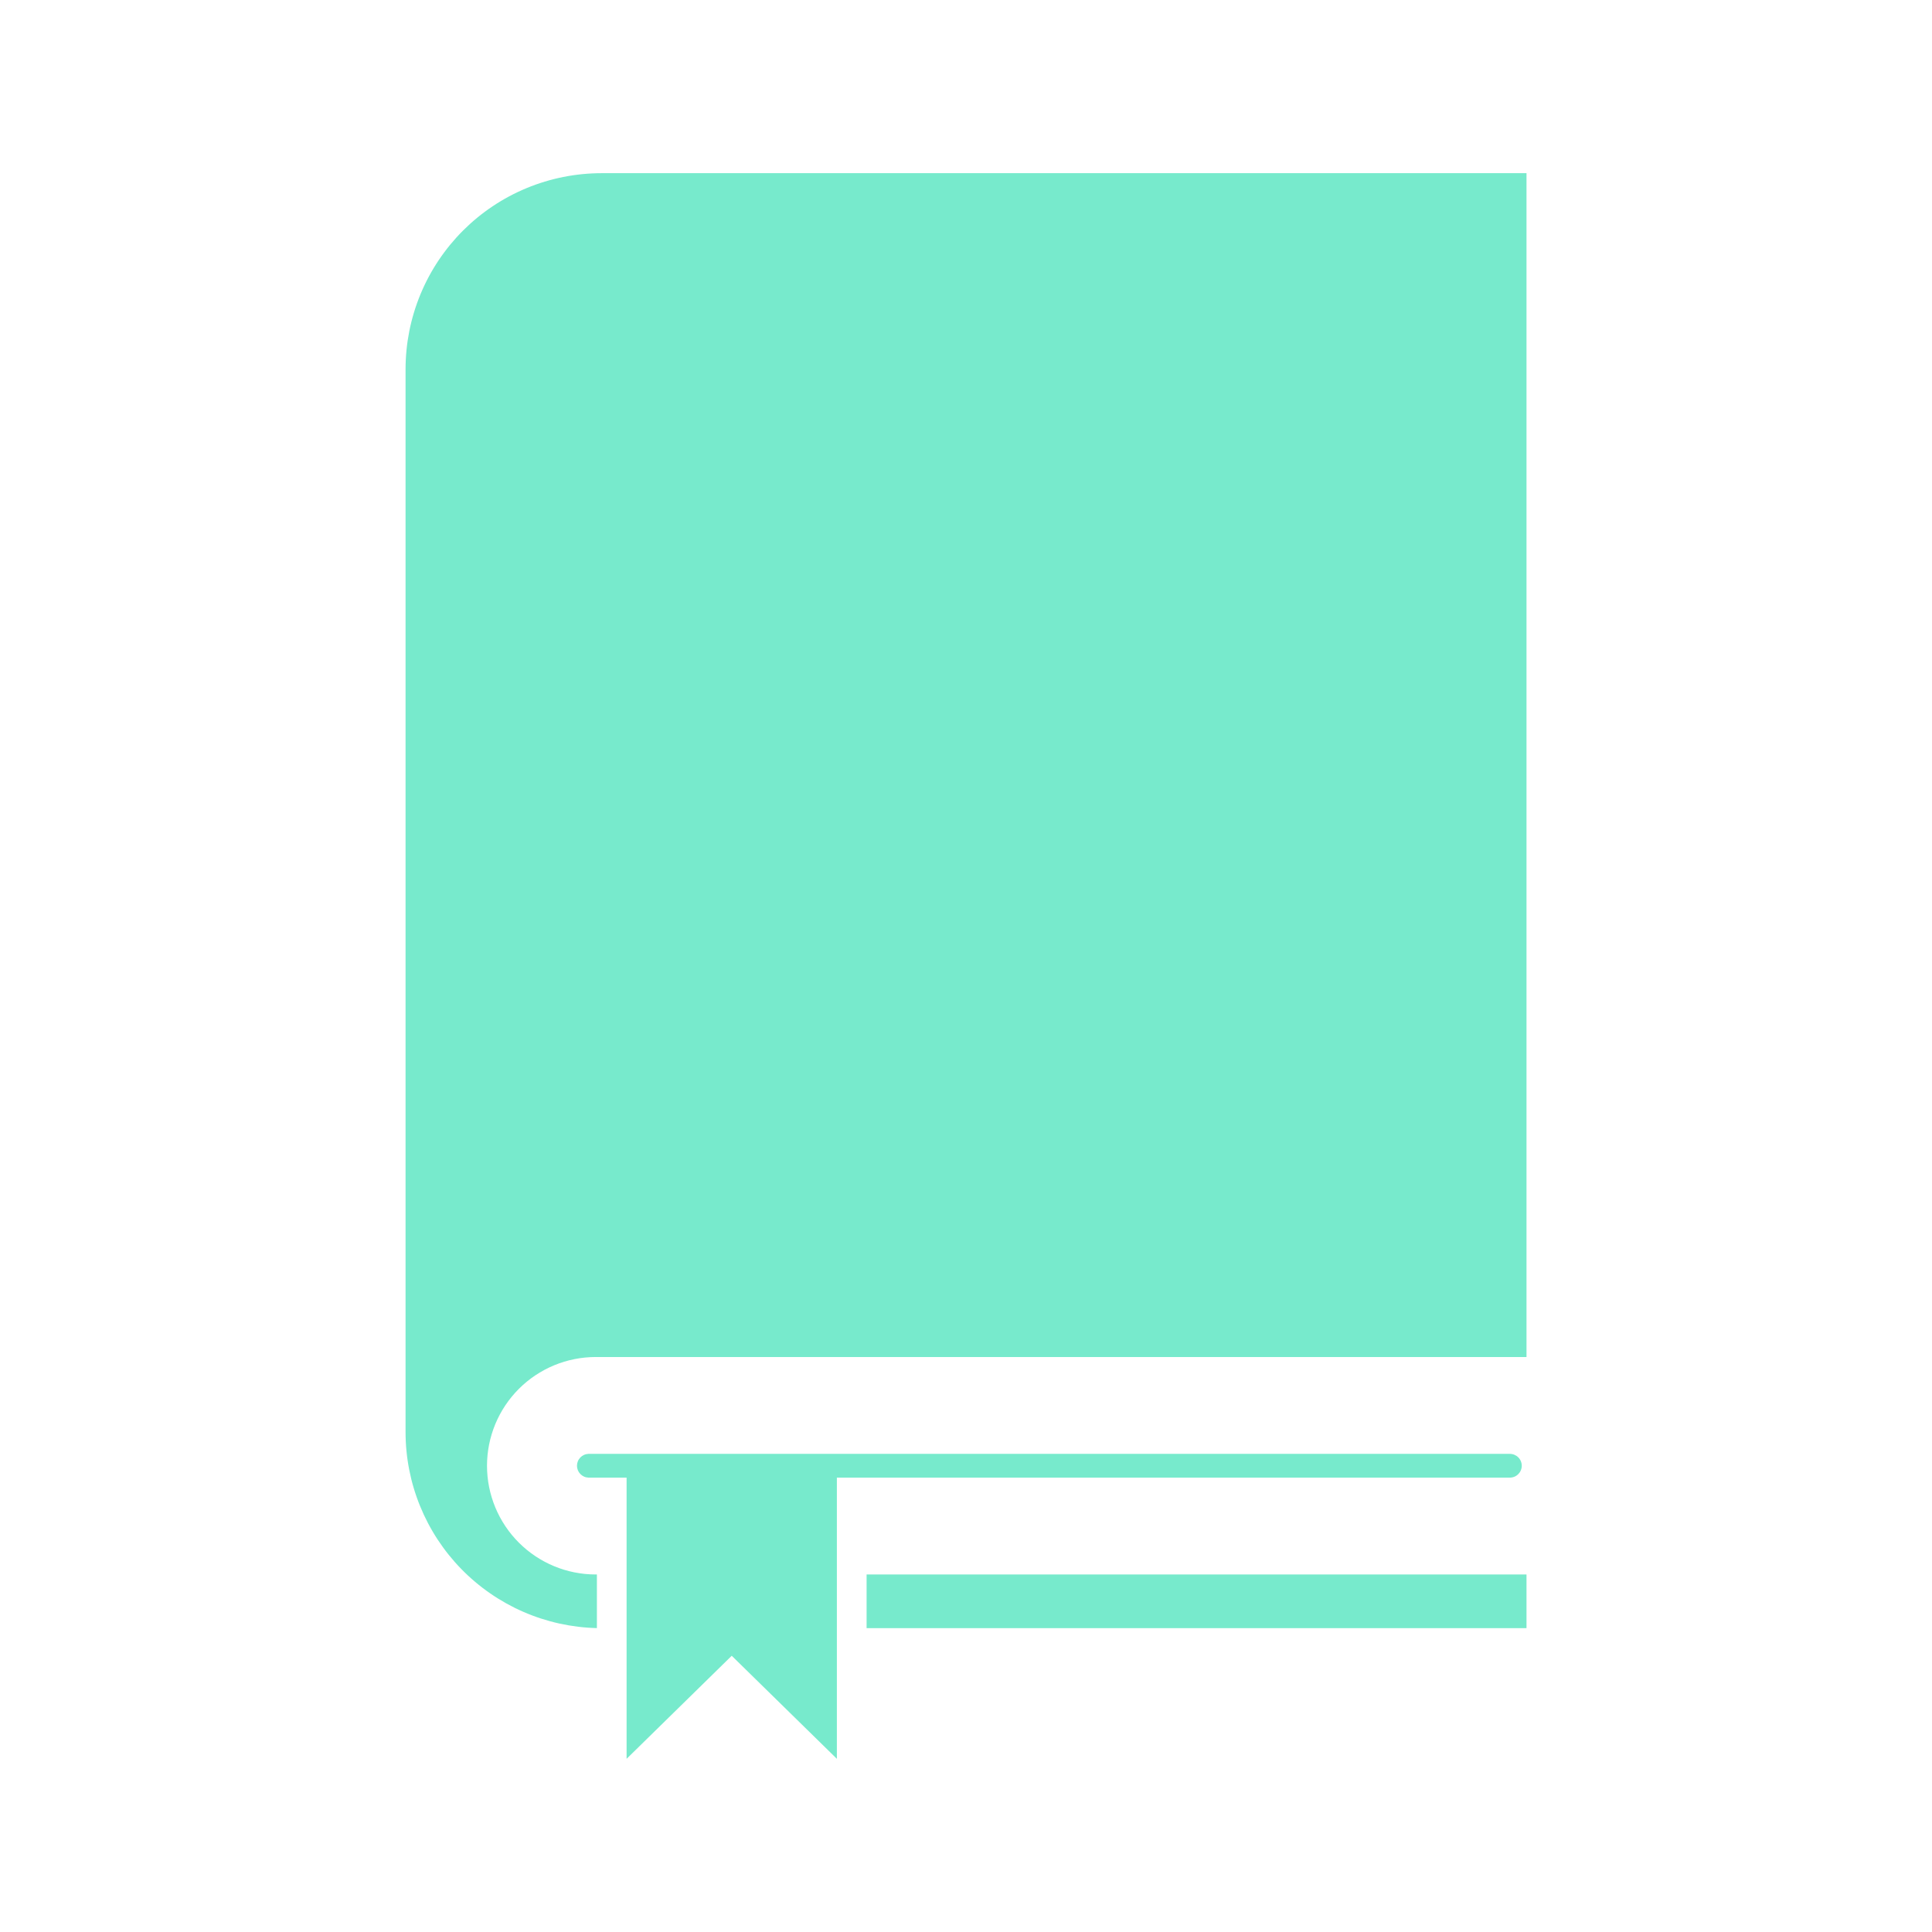 <svg xmlns="http://www.w3.org/2000/svg" xmlns:xlink="http://www.w3.org/1999/xlink" width="1080" zoomAndPan="magnify" viewBox="0 0 810 810" height="1080" preserveAspectRatio="xMidYMid meet" version="1.0"><defs><clipPath id="c2fb511d82"><path d="M 241 609 L 639 609 L 639 737.555 L 241 737.555 Z M 241 609 " clip-rule="nonzero"/></clipPath><clipPath id="d0faf295e7"><path d="M 170.031 72.305 L 640 72.305 L 640 683 L 170.031 683 Z M 170.031 72.305 " clip-rule="nonzero"/></clipPath></defs><g clip-path="url(#c2fb511d82)"><path fill="#77eacc" d="M 638.004 614.523 C 638.004 614.195 637.973 613.871 637.906 613.551 C 637.844 613.23 637.75 612.918 637.625 612.617 C 637.5 612.312 637.348 612.027 637.164 611.754 C 636.98 611.484 636.777 611.23 636.543 611 C 636.312 610.77 636.062 610.562 635.789 610.379 C 635.516 610.199 635.23 610.047 634.93 609.918 C 634.625 609.793 634.312 609.699 633.992 609.637 C 633.672 609.574 633.348 609.539 633.02 609.539 L 246.699 609.539 C 246.379 609.551 246.066 609.594 245.754 609.668 C 245.441 609.738 245.141 609.84 244.852 609.973 C 244.559 610.102 244.281 610.258 244.02 610.441 C 243.758 610.625 243.52 610.832 243.297 611.062 C 243.074 611.293 242.879 611.543 242.703 611.809 C 242.531 612.078 242.383 612.359 242.266 612.656 C 242.145 612.953 242.055 613.258 241.992 613.57 C 241.934 613.883 241.902 614.199 241.902 614.52 C 241.902 614.84 241.934 615.156 241.992 615.469 C 242.055 615.781 242.145 616.086 242.266 616.383 C 242.383 616.68 242.531 616.961 242.703 617.23 C 242.879 617.496 243.074 617.746 243.297 617.977 C 243.52 618.207 243.758 618.414 244.02 618.598 C 244.281 618.781 244.559 618.938 244.852 619.066 C 245.141 619.199 245.441 619.301 245.754 619.371 C 246.066 619.445 246.379 619.488 246.699 619.5 L 262.703 619.5 L 262.703 737.395 L 306.781 694.188 L 350.867 737.395 L 350.867 619.5 L 633.02 619.5 C 633.348 619.5 633.672 619.469 633.992 619.402 C 634.312 619.34 634.625 619.246 634.926 619.121 C 635.227 618.996 635.516 618.844 635.789 618.66 C 636.059 618.48 636.312 618.273 636.543 618.043 C 636.773 617.812 636.98 617.559 637.16 617.289 C 637.344 617.016 637.496 616.73 637.621 616.43 C 637.746 616.125 637.844 615.816 637.906 615.496 C 637.973 615.172 638.004 614.852 638.004 614.523 Z M 638.004 614.523 " fill-opacity="1" fill-rule="nonzero"/></g><path fill="#77eacc" d="M 363.324 660.105 L 639.992 660.105 L 639.992 682.609 L 363.324 682.609 Z M 363.324 660.105 " fill-opacity="1" fill-rule="nonzero"/><g clip-path="url(#d0faf295e7)"><path fill="#77eacc" d="M 170.031 154.812 L 170.031 600.402 C 170.031 601.727 170.066 603.051 170.129 604.375 C 170.191 605.699 170.289 607.02 170.418 608.336 C 170.543 609.656 170.703 610.973 170.895 612.281 C 171.086 613.594 171.309 614.898 171.566 616.199 C 171.82 617.496 172.105 618.789 172.422 620.078 C 172.738 621.363 173.086 622.641 173.465 623.91 C 173.844 625.18 174.254 626.438 174.695 627.688 C 175.133 628.938 175.602 630.176 176.102 631.402 C 176.602 632.629 177.133 633.844 177.688 635.047 C 178.246 636.246 178.836 637.434 179.449 638.605 C 180.066 639.781 180.711 640.938 181.383 642.078 C 182.051 643.223 182.75 644.348 183.477 645.453 C 184.203 646.562 184.957 647.652 185.734 648.723 C 186.512 649.797 187.316 650.848 188.145 651.879 C 188.977 652.914 189.828 653.926 190.707 654.918 C 191.586 655.91 192.488 656.879 193.414 657.824 C 194.34 658.773 195.285 659.699 196.258 660.602 C 197.227 661.504 198.219 662.383 199.23 663.234 C 200.242 664.09 201.277 664.918 202.328 665.723 C 203.379 666.527 204.453 667.305 205.543 668.059 C 206.633 668.812 207.738 669.535 208.867 670.234 C 209.992 670.934 211.133 671.605 212.289 672.25 C 213.449 672.895 214.621 673.508 215.809 674.098 C 216.996 674.684 218.195 675.242 219.41 675.77 C 220.625 676.301 221.852 676.801 223.09 677.27 C 224.328 677.738 225.578 678.18 226.836 678.586 C 228.098 678.996 229.367 679.375 230.645 679.723 C 231.922 680.07 233.207 680.391 234.504 680.676 C 235.797 680.961 237.094 681.215 238.402 681.438 C 239.707 681.66 241.016 681.852 242.332 682.012 C 243.648 682.172 244.965 682.301 246.285 682.395 C 247.609 682.492 248.93 682.555 250.254 682.59 L 250.254 660.105 L 249.766 660.105 C 248.273 660.105 246.785 660.031 245.301 659.887 C 243.812 659.738 242.34 659.52 240.875 659.23 C 239.41 658.938 237.965 658.574 236.535 658.145 C 235.105 657.711 233.703 657.207 232.324 656.637 C 230.941 656.066 229.594 655.43 228.277 654.723 C 226.961 654.02 225.684 653.254 224.441 652.426 C 223.199 651.594 222 650.707 220.848 649.762 C 219.691 648.812 218.59 647.812 217.531 646.758 C 216.477 645.699 215.477 644.594 214.527 643.441 C 213.582 642.289 212.691 641.09 211.863 639.848 C 211.035 638.605 210.266 637.328 209.562 636.012 C 208.859 634.695 208.223 633.348 207.648 631.969 C 207.078 630.59 206.578 629.184 206.145 627.758 C 205.711 626.328 205.348 624.879 205.055 623.418 C 204.766 621.953 204.547 620.477 204.398 618.992 C 204.254 617.504 204.18 616.016 204.18 614.523 C 204.18 613.031 204.254 611.539 204.398 610.055 C 204.547 608.57 204.766 607.094 205.055 605.629 C 205.348 604.164 205.711 602.719 206.145 601.289 C 206.578 599.859 207.078 598.457 207.648 597.078 C 208.223 595.699 208.859 594.352 209.562 593.035 C 210.266 591.715 211.035 590.438 211.863 589.195 C 212.691 587.953 213.582 586.758 214.527 585.602 C 215.477 584.449 216.477 583.344 217.531 582.289 C 218.59 581.23 219.691 580.23 220.848 579.285 C 222 578.336 223.199 577.449 224.441 576.617 C 225.684 575.789 226.961 575.023 228.277 574.32 C 229.594 573.613 230.941 572.977 232.32 572.406 C 233.703 571.836 235.105 571.332 236.535 570.898 C 237.961 570.465 239.41 570.102 240.875 569.812 C 242.34 569.52 243.812 569.301 245.301 569.156 C 246.785 569.008 248.273 568.938 249.766 568.934 L 639.992 568.934 L 639.992 72.605 L 252.238 72.605 C 250.891 72.605 249.547 72.641 248.203 72.707 C 246.859 72.773 245.52 72.871 244.18 73.004 C 242.84 73.133 241.508 73.301 240.176 73.496 C 238.844 73.695 237.52 73.926 236.199 74.188 C 234.883 74.449 233.57 74.742 232.262 75.07 C 230.957 75.398 229.664 75.758 228.375 76.148 C 227.086 76.539 225.809 76.961 224.543 77.414 C 223.277 77.867 222.023 78.348 220.781 78.863 C 219.535 79.379 218.309 79.926 217.09 80.5 C 215.875 81.074 214.672 81.68 213.488 82.312 C 212.301 82.949 211.129 83.609 209.977 84.301 C 208.82 84.992 207.688 85.715 206.566 86.461 C 205.449 87.207 204.348 87.984 203.27 88.785 C 202.188 89.586 201.129 90.414 200.086 91.266 C 199.047 92.121 198.027 93 197.031 93.902 C 196.035 94.805 195.062 95.734 194.109 96.684 C 193.16 97.637 192.23 98.609 191.328 99.605 C 190.426 100.602 189.547 101.621 188.691 102.66 C 187.84 103.703 187.012 104.762 186.211 105.844 C 185.41 106.922 184.633 108.023 183.887 109.141 C 183.141 110.262 182.418 111.395 181.727 112.551 C 181.035 113.703 180.375 114.875 179.738 116.062 C 179.105 117.246 178.5 118.449 177.926 119.664 C 177.352 120.883 176.805 122.109 176.289 123.355 C 175.773 124.598 175.293 125.852 174.84 127.117 C 174.383 128.387 173.961 129.66 173.574 130.949 C 173.184 132.238 172.824 133.531 172.496 134.84 C 172.168 136.145 171.875 137.457 171.613 138.773 C 171.352 140.094 171.121 141.418 170.922 142.75 C 170.727 144.082 170.559 145.414 170.43 146.754 C 170.297 148.094 170.199 149.434 170.133 150.777 C 170.066 152.121 170.031 153.469 170.031 154.812 Z M 170.031 154.812 " fill-opacity="1" fill-rule="nonzero"/></g></svg>